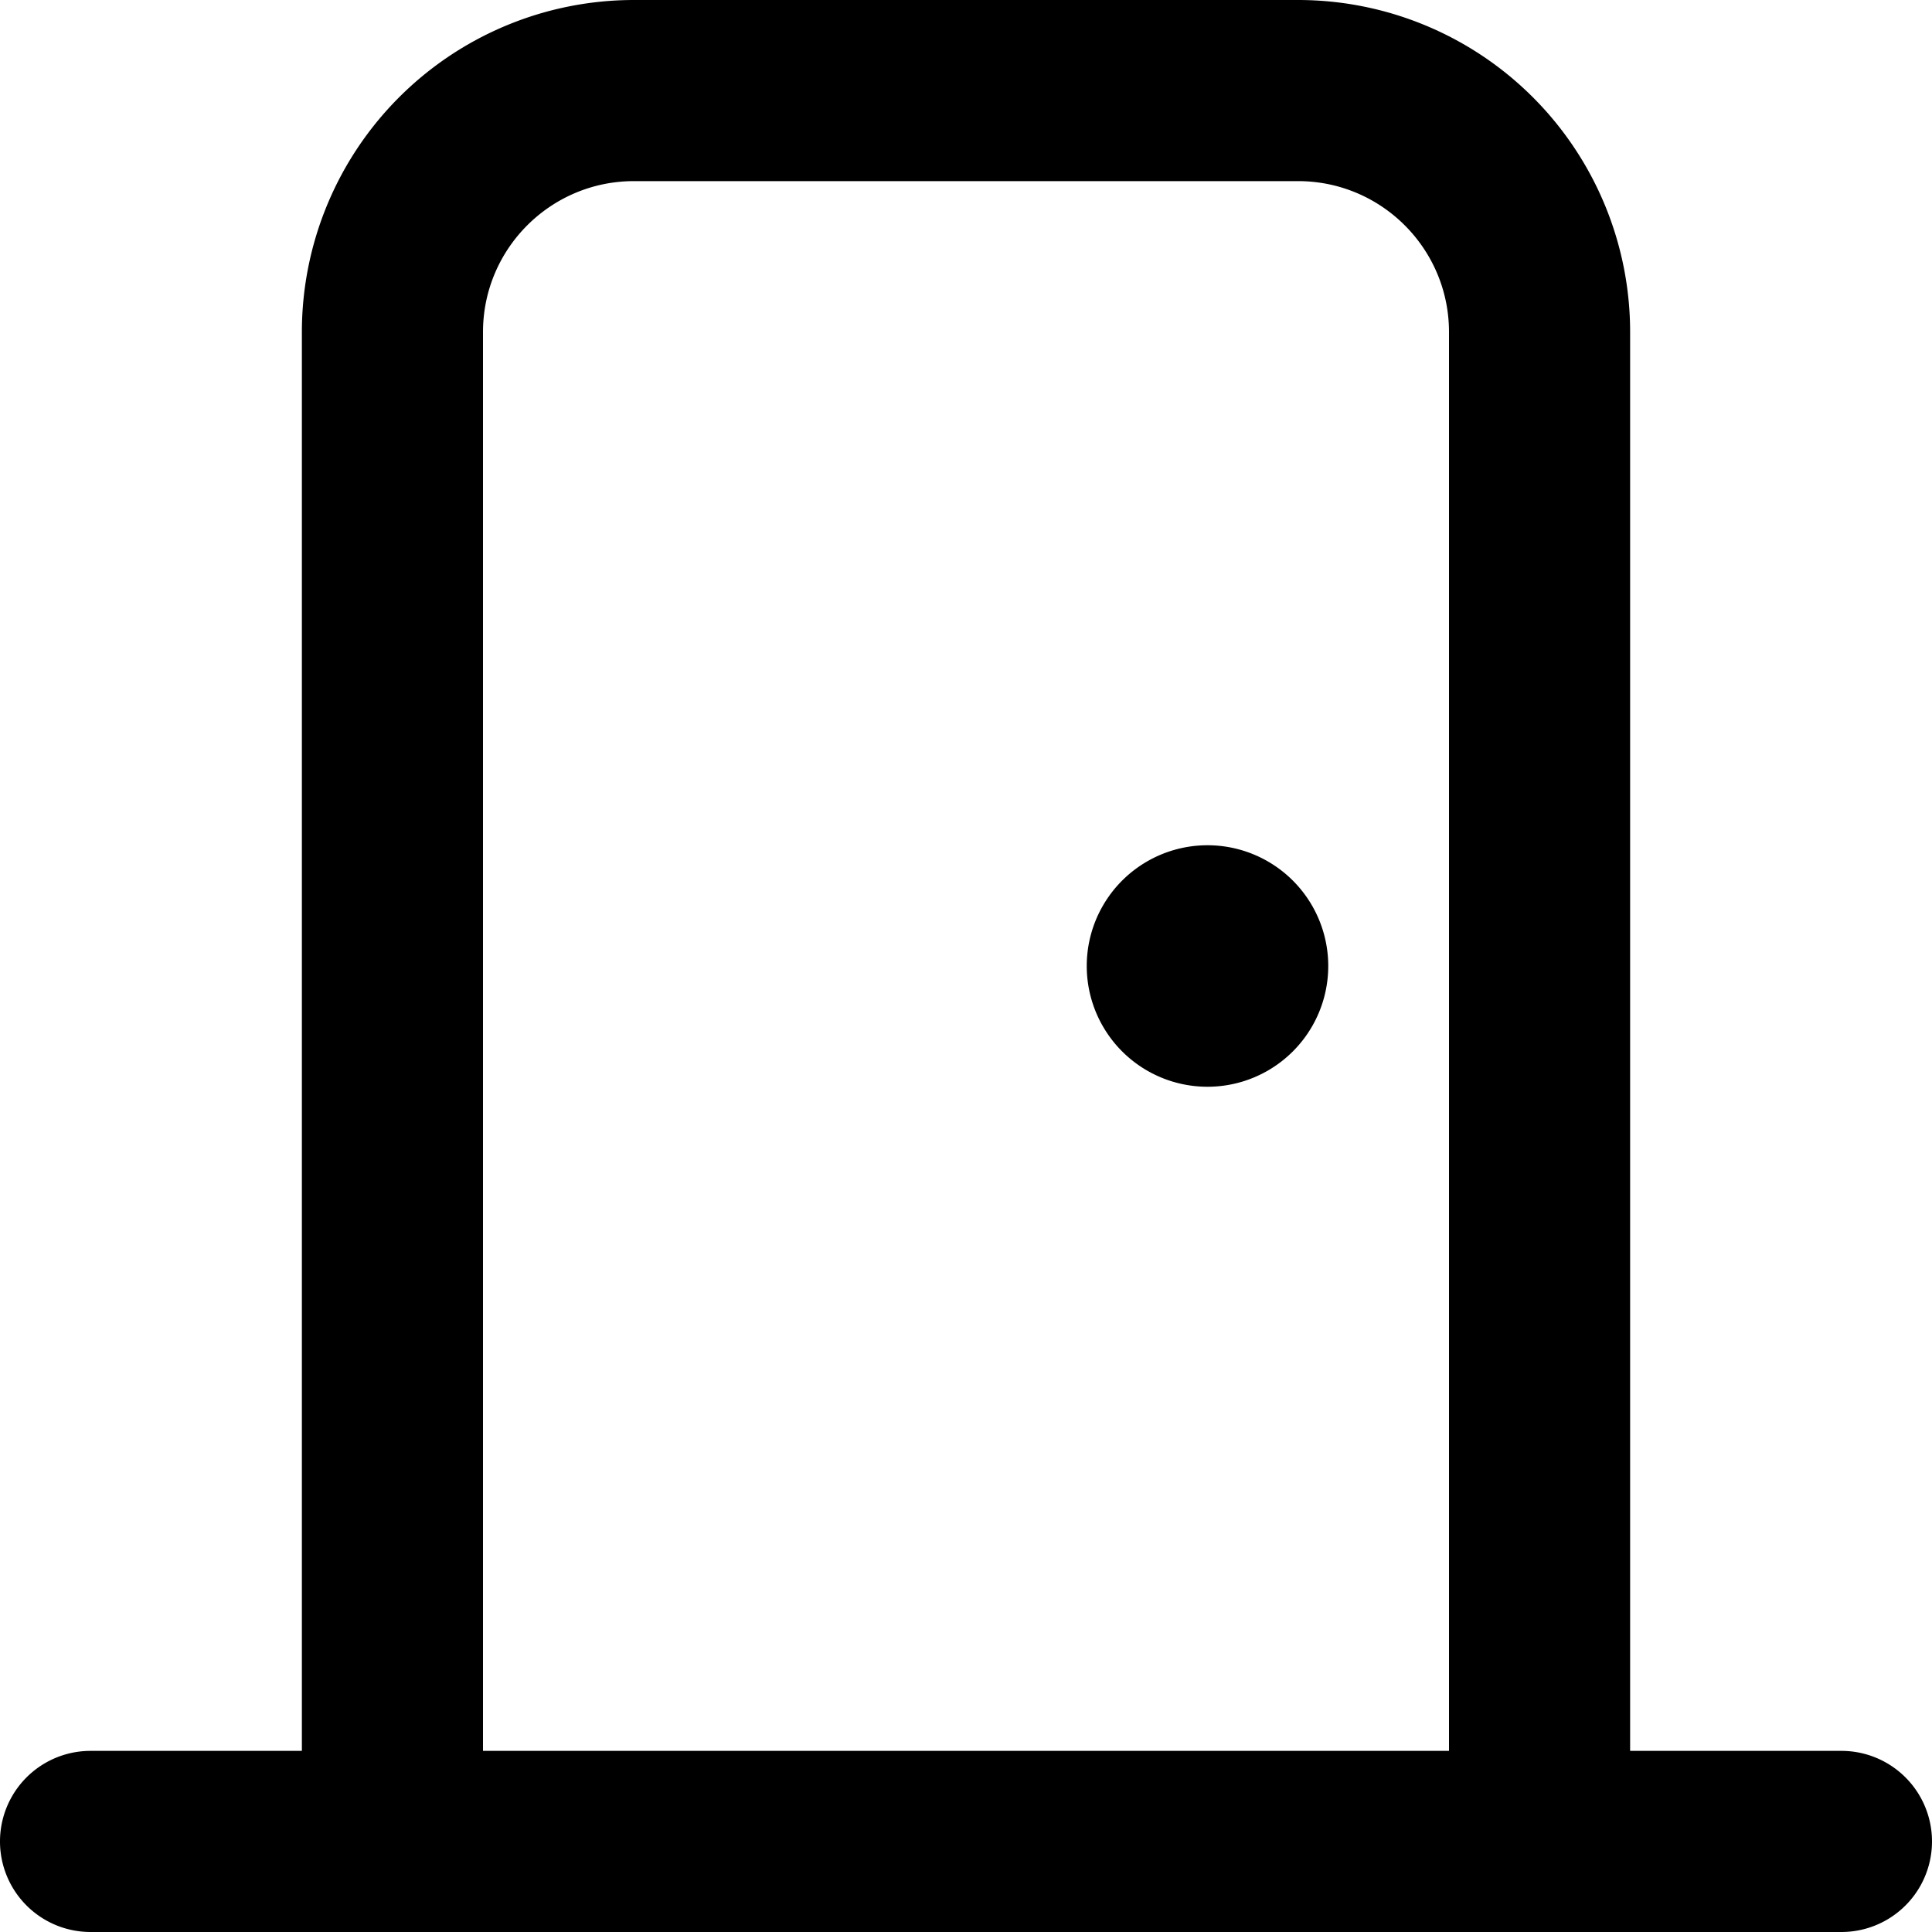 <svg xmlns="http://www.w3.org/2000/svg" fill="currentColor" class="vi" viewBox="0 0 16 16"><path d="M10 9a1 1 0 1 0 0-2 1 1 0 0 0 0 2"/><path d="M5.25 0A2.75 2.75 0 0 0 2.5 2.75V14.5H.75a.75.75 0 0 0 0 1.5h14.5a.75.75 0 0 0 0-1.5H13.5V2.75A2.75 2.75 0 0 0 10.75 0zM12 14.5H4V2.75c0-.69.56-1.25 1.25-1.25h5.5c.69 0 1.25.56 1.25 1.25z"/></svg>